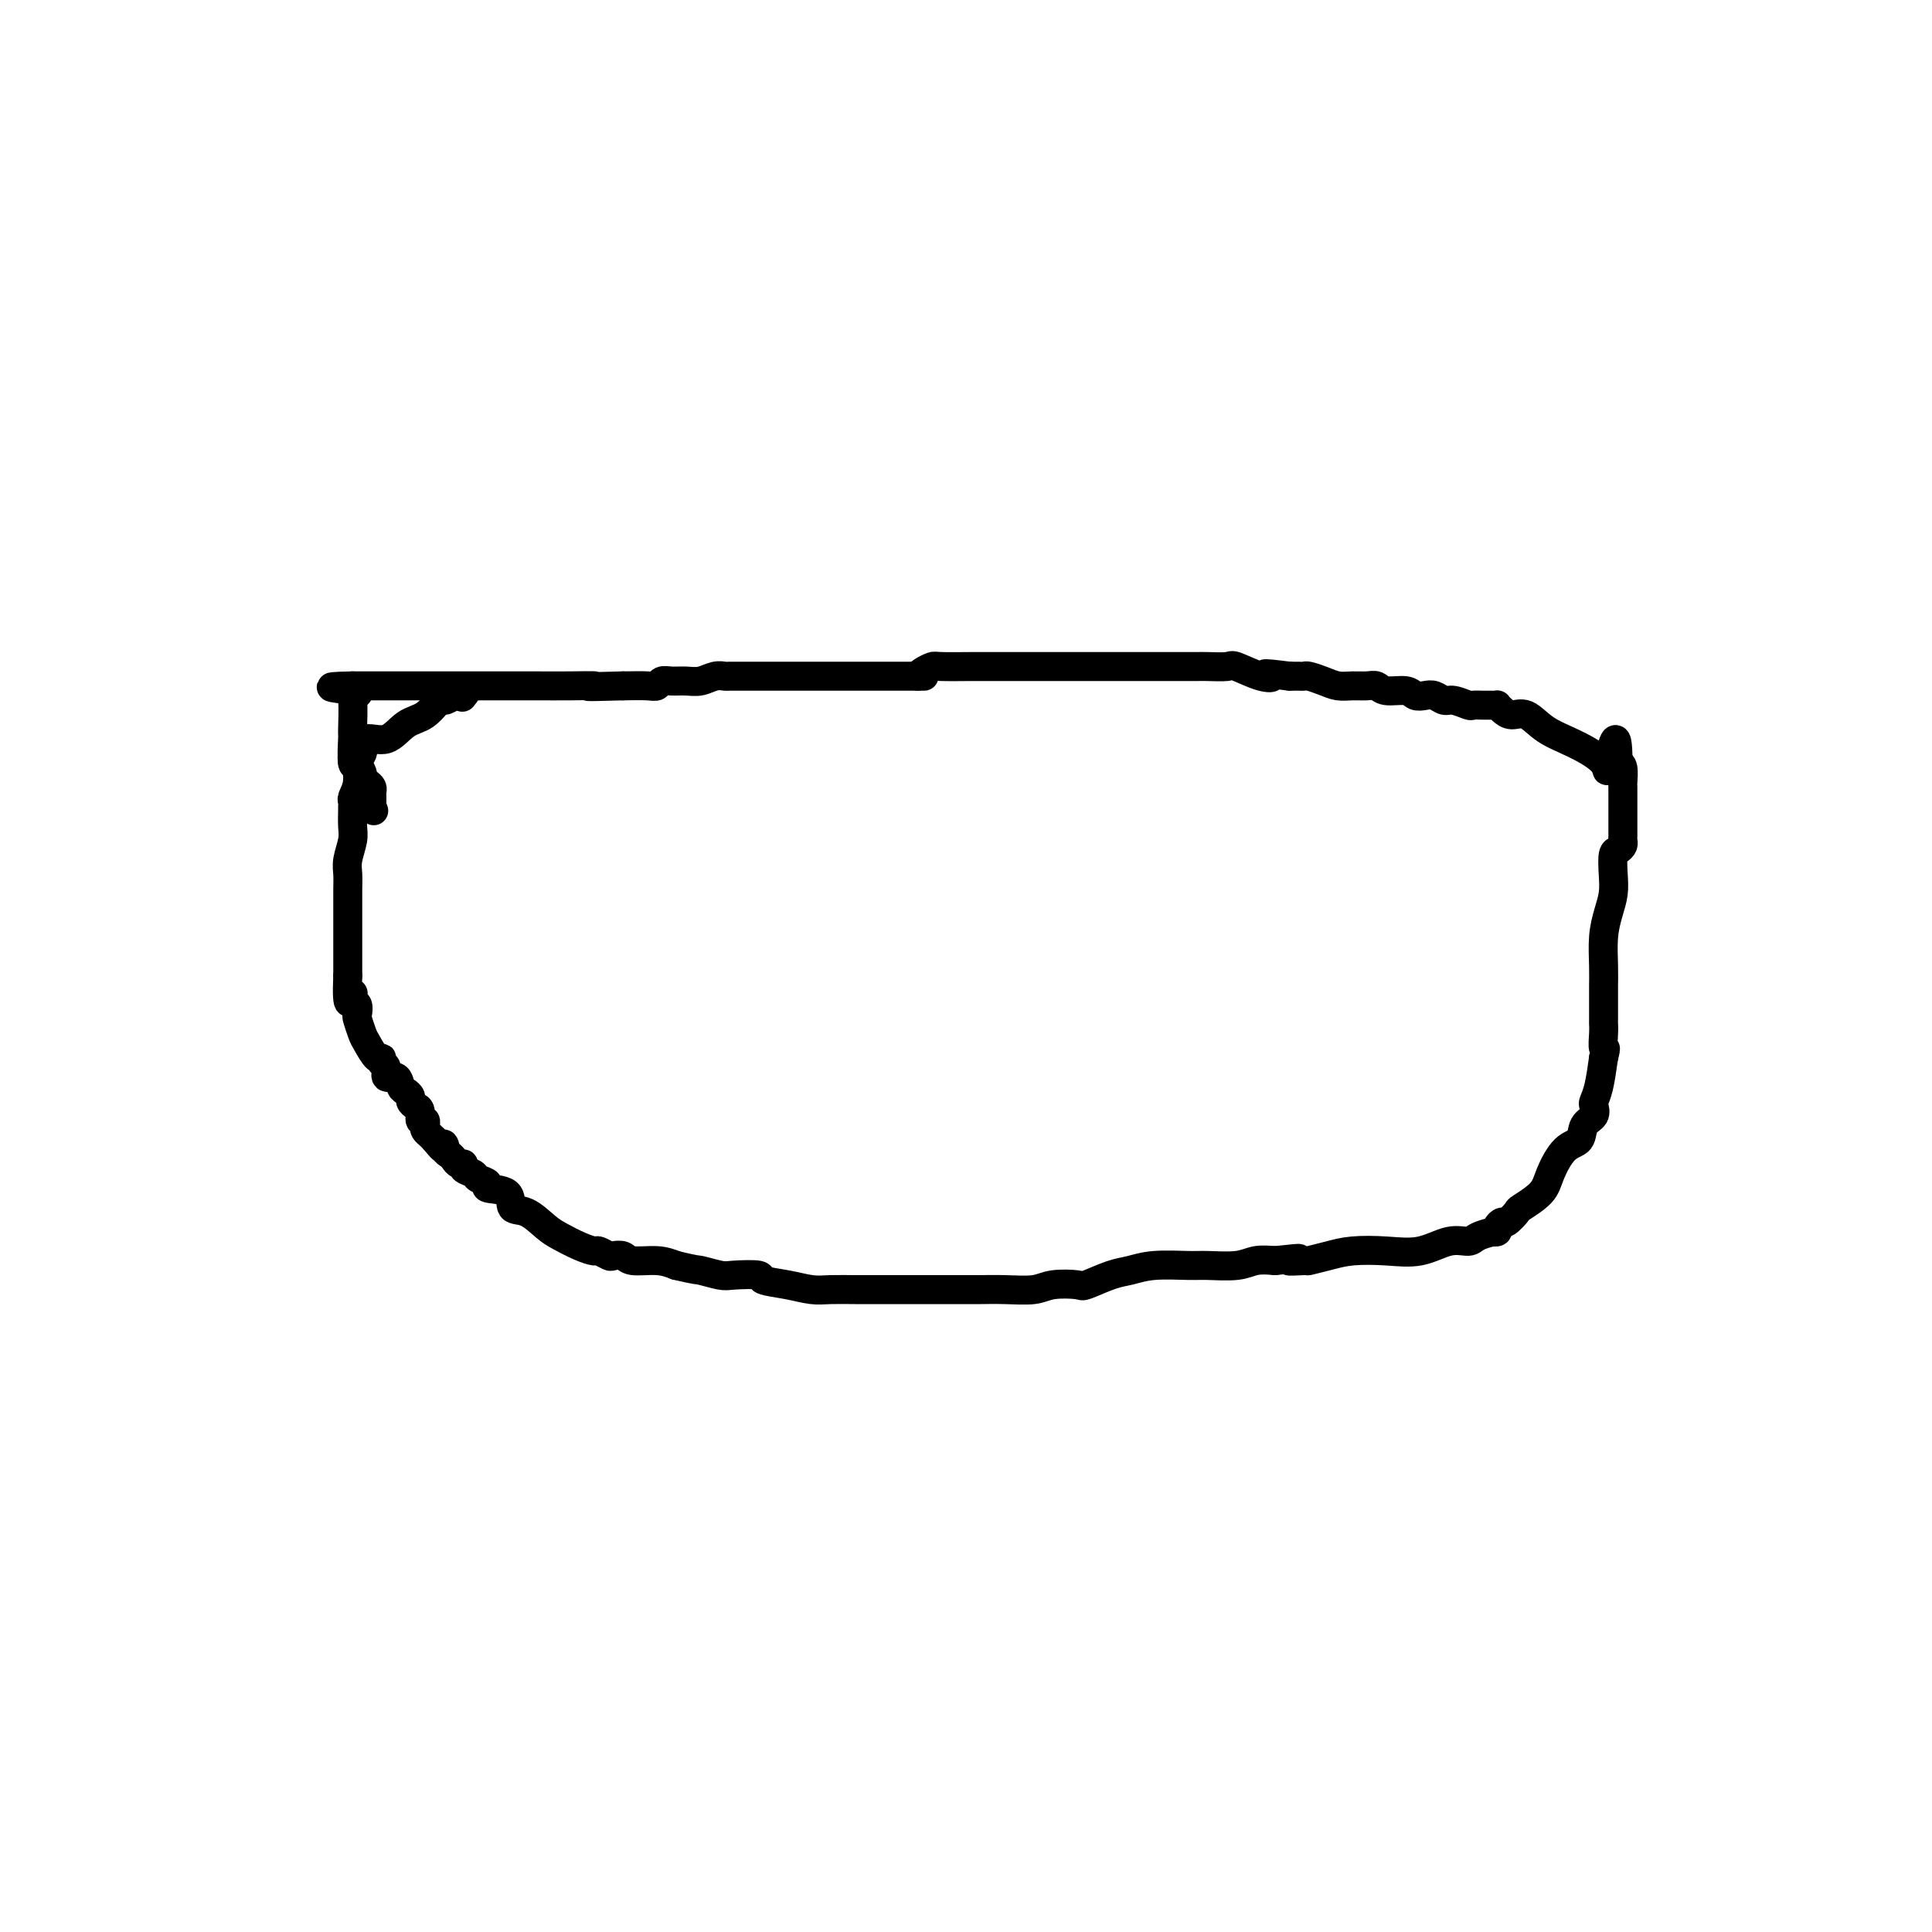 <svg viewBox='0 0 400 400' version='1.1' xmlns='http://www.w3.org/2000/svg' xmlns:xlink='http://www.w3.org/1999/xlink'><g fill='none' stroke='#000000' stroke-width='6' stroke-linecap='round' stroke-linejoin='round'><path d='M76,153c-0.414,-0.062 -0.828,-0.123 -1,0c-0.172,0.123 -0.102,0.432 0,1c0.102,0.568 0.238,1.395 0,2c-0.238,0.605 -0.848,0.989 -1,2c-0.152,1.011 0.156,2.651 0,4c-0.156,1.349 -0.774,2.409 -1,3c-0.226,0.591 -0.060,0.712 0,1c0.060,0.288 0.012,0.741 0,1c-0.012,0.259 0.011,0.323 0,1c-0.011,0.677 -0.055,1.967 0,3c0.055,1.033 0.211,1.809 0,3c-0.211,1.191 -0.789,2.798 -1,4c-0.211,1.202 -0.057,2.000 0,3c0.057,1.000 0.015,2.204 0,3c-0.015,0.796 -0.004,1.186 0,2c0.004,0.814 0.001,2.052 0,3c-0.001,0.948 -0.000,1.605 0,2c0.000,0.395 0.000,0.530 0,2c-0.000,1.470 -0.000,4.277 0,6c0.000,1.723 0.000,2.361 0,3'/><path d='M72,202c-0.376,8.434 0.683,5.017 1,4c0.317,-1.017 -0.108,0.364 0,1c0.108,0.636 0.749,0.525 1,1c0.251,0.475 0.112,1.536 0,2c-0.112,0.464 -0.198,0.330 0,1c0.198,0.670 0.679,2.144 1,3c0.321,0.856 0.483,1.092 1,2c0.517,0.908 1.391,2.486 2,3c0.609,0.514 0.955,-0.036 1,0c0.045,0.036 -0.209,0.657 0,1c0.209,0.343 0.882,0.406 1,1c0.118,0.594 -0.318,1.717 0,2c0.318,0.283 1.391,-0.275 2,0c0.609,0.275 0.754,1.383 1,2c0.246,0.617 0.592,0.741 1,1c0.408,0.259 0.879,0.651 1,1c0.121,0.349 -0.107,0.653 0,1c0.107,0.347 0.551,0.737 1,1c0.449,0.263 0.904,0.399 1,1c0.096,0.601 -0.168,1.667 0,2c0.168,0.333 0.766,-0.065 1,0c0.234,0.065 0.104,0.595 0,1c-0.104,0.405 -0.182,0.686 0,1c0.182,0.314 0.623,0.661 1,1c0.377,0.339 0.688,0.669 1,1'/><path d='M90,236c2.786,3.582 2.252,1.538 2,1c-0.252,-0.538 -0.221,0.429 0,1c0.221,0.571 0.632,0.744 1,1c0.368,0.256 0.694,0.593 1,1c0.306,0.407 0.591,0.883 1,1c0.409,0.117 0.941,-0.123 1,0c0.059,0.123 -0.356,0.611 0,1c0.356,0.389 1.483,0.679 2,1c0.517,0.321 0.424,0.671 1,1c0.576,0.329 1.823,0.635 2,1c0.177,0.365 -0.714,0.787 0,1c0.714,0.213 3.033,0.217 4,1c0.967,0.783 0.583,2.346 1,3c0.417,0.654 1.635,0.400 3,1c1.365,0.600 2.875,2.055 4,3c1.125,0.945 1.864,1.381 3,2c1.136,0.619 2.671,1.420 4,2c1.329,0.580 2.454,0.939 3,1c0.546,0.061 0.514,-0.176 1,0c0.486,0.176 1.491,0.764 2,1c0.509,0.236 0.523,0.118 1,0c0.477,-0.118 1.416,-0.238 2,0c0.584,0.238 0.811,0.833 2,1c1.189,0.167 3.340,-0.095 5,0c1.660,0.095 2.830,0.548 4,1'/><path d='M140,262c4.629,1.095 4.203,0.832 5,1c0.797,0.168 2.817,0.766 4,1c1.183,0.234 1.531,0.105 3,0c1.469,-0.105 4.061,-0.186 5,0c0.939,0.186 0.226,0.638 1,1c0.774,0.362 3.036,0.633 5,1c1.964,0.367 3.630,0.830 5,1c1.370,0.170 2.444,0.045 4,0c1.556,-0.045 3.593,-0.012 5,0c1.407,0.012 2.182,0.003 3,0c0.818,-0.003 1.678,-0.001 3,0c1.322,0.001 3.107,0.000 5,0c1.893,-0.000 3.895,0.000 5,0c1.105,-0.000 1.315,-0.000 2,0c0.685,0.000 1.846,0.001 3,0c1.154,-0.001 2.302,-0.004 3,0c0.698,0.004 0.947,0.015 2,0c1.053,-0.015 2.909,-0.055 5,0c2.091,0.055 4.418,0.204 6,0c1.582,-0.204 2.418,-0.761 4,-1c1.582,-0.239 3.911,-0.159 5,0c1.089,0.159 0.939,0.396 2,0c1.061,-0.396 3.334,-1.427 5,-2c1.666,-0.573 2.725,-0.688 4,-1c1.275,-0.312 2.767,-0.819 5,-1c2.233,-0.181 5.209,-0.035 7,0c1.791,0.035 2.398,-0.042 4,0c1.602,0.042 4.201,0.204 6,0c1.799,-0.204 2.800,-0.772 4,-1c1.200,-0.228 2.600,-0.114 4,0'/><path d='M264,261c8.235,-0.925 3.824,-0.237 3,0c-0.824,0.237 1.940,0.025 3,0c1.060,-0.025 0.417,0.139 1,0c0.583,-0.139 2.392,-0.581 4,-1c1.608,-0.419 3.015,-0.815 5,-1c1.985,-0.185 4.547,-0.157 7,0c2.453,0.157 4.799,0.445 7,0c2.201,-0.445 4.259,-1.622 6,-2c1.741,-0.378 3.164,0.043 4,0c0.836,-0.043 1.085,-0.550 2,-1c0.915,-0.450 2.497,-0.843 3,-1c0.503,-0.157 -0.074,-0.079 0,0c0.074,0.079 0.798,0.158 1,0c0.202,-0.158 -0.117,-0.551 0,-1c0.117,-0.449 0.672,-0.952 1,-1c0.328,-0.048 0.429,0.359 1,0c0.571,-0.359 1.611,-1.483 2,-2c0.389,-0.517 0.125,-0.427 1,-1c0.875,-0.573 2.887,-1.810 4,-3c1.113,-1.190 1.325,-2.335 2,-4c0.675,-1.665 1.813,-3.851 3,-5c1.187,-1.149 2.422,-1.263 3,-2c0.578,-0.737 0.497,-2.099 1,-3c0.503,-0.901 1.588,-1.341 2,-2c0.412,-0.659 0.152,-1.538 0,-2c-0.152,-0.462 -0.195,-0.509 0,-1c0.195,-0.491 0.627,-1.426 1,-3c0.373,-1.574 0.686,-3.787 1,-6'/><path d='M332,219c0.774,-2.934 0.207,-1.771 0,-2c-0.207,-0.229 -0.056,-1.852 0,-3c0.056,-1.148 0.015,-1.820 0,-2c-0.015,-0.180 -0.005,0.133 0,-1c0.005,-1.133 0.004,-3.713 0,-5c-0.004,-1.287 -0.011,-1.281 0,-2c0.011,-0.719 0.042,-2.162 0,-4c-0.042,-1.838 -0.156,-4.072 0,-6c0.156,-1.928 0.580,-3.549 1,-5c0.420,-1.451 0.834,-2.731 1,-4c0.166,-1.269 0.083,-2.525 0,-4c-0.083,-1.475 -0.166,-3.168 0,-4c0.166,-0.832 0.580,-0.804 1,-1c0.420,-0.196 0.845,-0.614 1,-1c0.155,-0.386 0.042,-0.738 0,-1c-0.042,-0.262 -0.011,-0.435 0,-1c0.011,-0.565 0.003,-1.522 0,-2c-0.003,-0.478 -0.000,-0.478 0,-1c0.000,-0.522 -0.003,-1.565 0,-3c0.003,-1.435 0.011,-3.261 0,-4c-0.011,-0.739 -0.041,-0.391 0,-1c0.041,-0.609 0.155,-2.174 0,-3c-0.155,-0.826 -0.577,-0.913 -1,-1'/><path d='M335,158c-0.004,-9.492 -1.512,-2.723 -2,0c-0.488,2.723 0.046,1.400 -1,0c-1.046,-1.400 -3.670,-2.875 -6,-4c-2.330,-1.125 -4.365,-1.899 -6,-3c-1.635,-1.101 -2.868,-2.530 -4,-3c-1.132,-0.470 -2.162,0.018 -3,0c-0.838,-0.018 -1.484,-0.541 -2,-1c-0.516,-0.459 -0.902,-0.855 -1,-1c-0.098,-0.145 0.092,-0.038 0,0c-0.092,0.038 -0.465,0.006 -1,0c-0.535,-0.006 -1.231,0.013 -2,0c-0.769,-0.013 -1.609,-0.060 -2,0c-0.391,0.060 -0.331,0.226 -1,0c-0.669,-0.226 -2.067,-0.844 -3,-1c-0.933,-0.156 -1.403,0.150 -2,0c-0.597,-0.150 -1.322,-0.757 -2,-1c-0.678,-0.243 -1.308,-0.121 -2,0c-0.692,0.121 -1.444,0.243 -2,0c-0.556,-0.243 -0.914,-0.850 -2,-1c-1.086,-0.150 -2.899,0.157 -4,0c-1.101,-0.157 -1.491,-0.777 -2,-1c-0.509,-0.223 -1.138,-0.049 -2,0c-0.862,0.049 -1.957,-0.025 -3,0c-1.043,0.025 -2.033,0.150 -3,0c-0.967,-0.150 -1.911,-0.576 -3,-1c-1.089,-0.424 -2.323,-0.846 -3,-1c-0.677,-0.154 -0.798,-0.042 -1,0c-0.202,0.042 -0.486,0.012 -1,0c-0.514,-0.012 -1.257,-0.006 -2,0'/><path d='M267,140c-7.513,-0.961 -4.797,-0.363 -4,0c0.797,0.363 -0.326,0.489 -2,0c-1.674,-0.489 -3.901,-1.595 -5,-2c-1.099,-0.405 -1.071,-0.108 -2,0c-0.929,0.108 -2.816,0.029 -4,0c-1.184,-0.029 -1.667,-0.008 -2,0c-0.333,0.008 -0.516,0.002 -1,0c-0.484,-0.002 -1.268,-0.001 -2,0c-0.732,0.001 -1.411,0.000 -2,0c-0.589,-0.000 -1.089,-0.000 -2,0c-0.911,0.000 -2.232,0.000 -3,0c-0.768,-0.000 -0.981,-0.000 -2,0c-1.019,0.000 -2.844,0.000 -4,0c-1.156,-0.000 -1.645,-0.000 -3,0c-1.355,0.000 -3.577,0.000 -5,0c-1.423,-0.000 -2.047,-0.000 -3,0c-0.953,0.000 -2.235,0.000 -4,0c-1.765,-0.000 -4.013,-0.000 -5,0c-0.987,0.000 -0.713,0.000 -1,0c-0.287,-0.000 -1.137,-0.000 -2,0c-0.863,0.000 -1.741,0.000 -2,0c-0.259,-0.000 0.100,-0.000 0,0c-0.100,0.000 -0.661,0.000 -1,0c-0.339,-0.000 -0.457,-0.001 -1,0c-0.543,0.001 -1.511,0.003 -2,0c-0.489,-0.003 -0.498,-0.012 -2,0c-1.502,0.012 -4.495,0.044 -6,0c-1.505,-0.044 -1.521,-0.166 -2,0c-0.479,0.166 -1.423,0.619 -2,1c-0.577,0.381 -0.789,0.691 -1,1'/><path d='M190,140c-11.856,0.000 -2.996,0.000 0,0c2.996,-0.000 0.128,-0.000 -1,0c-1.128,0.000 -0.516,0.000 -1,0c-0.484,-0.000 -2.063,-0.000 -3,0c-0.937,0.000 -1.233,0.000 -2,0c-0.767,-0.000 -2.006,-0.000 -3,0c-0.994,0.000 -1.743,0.000 -3,0c-1.257,-0.000 -3.022,-0.000 -4,0c-0.978,0.000 -1.171,0.000 -2,0c-0.829,-0.000 -2.296,-0.000 -3,0c-0.704,0.000 -0.646,0.000 -1,0c-0.354,-0.000 -1.120,-0.000 -2,0c-0.880,0.000 -1.872,0.000 -3,0c-1.128,-0.000 -2.390,-0.000 -3,0c-0.610,0.000 -0.569,0.000 -1,0c-0.431,-0.000 -1.336,-0.001 -2,0c-0.664,0.001 -1.087,0.004 -2,0c-0.913,-0.004 -2.316,-0.015 -3,0c-0.684,0.015 -0.648,0.057 -1,0c-0.352,-0.057 -1.092,-0.212 -2,0c-0.908,0.212 -1.983,0.793 -3,1c-1.017,0.207 -1.975,0.041 -3,0c-1.025,-0.041 -2.117,0.041 -3,0c-0.883,-0.041 -1.556,-0.207 -2,0c-0.444,0.207 -0.658,0.786 -1,1c-0.342,0.214 -0.812,0.061 -2,0c-1.188,-0.061 -3.094,-0.031 -5,0'/><path d='M129,142c-10.570,0.309 -6.496,0.083 -6,0c0.496,-0.083 -2.587,-0.022 -5,0c-2.413,0.022 -4.156,0.006 -7,0c-2.844,-0.006 -6.790,-0.002 -9,0c-2.210,0.002 -2.685,0.000 -3,0c-0.315,-0.000 -0.470,-0.000 -1,0c-0.530,0.000 -1.434,0.000 -2,0c-0.566,-0.000 -0.793,-0.000 -1,0c-0.207,0.000 -0.393,0.000 -1,0c-0.607,-0.000 -1.633,-0.000 -2,0c-0.367,0.000 -0.073,0.000 -1,0c-0.927,-0.000 -3.074,-0.000 -4,0c-0.926,0.000 -0.629,0.000 -1,0c-0.371,-0.000 -1.409,-0.000 -3,0c-1.591,0.000 -3.736,0.000 -5,0c-1.264,-0.000 -1.648,-0.000 -2,0c-0.352,0.000 -0.672,0.000 -1,0c-0.328,-0.000 -0.665,-0.000 -1,0c-0.335,0.000 -0.667,0.000 -1,0'/><path d='M73,142c-8.663,0.157 -2.321,0.548 0,1c2.321,0.452 0.621,0.963 0,1c-0.621,0.037 -0.162,-0.400 0,1c0.162,1.400 0.028,4.636 0,6c-0.028,1.364 0.049,0.856 0,2c-0.049,1.144 -0.224,3.942 0,5c0.224,1.058 0.847,0.378 1,0c0.153,-0.378 -0.166,-0.452 0,0c0.166,0.452 0.815,1.431 1,2c0.185,0.569 -0.094,0.729 0,1c0.094,0.271 0.561,0.653 1,1c0.439,0.347 0.850,0.660 1,1c0.150,0.340 0.040,0.707 0,1c-0.040,0.293 -0.012,0.512 0,1c0.012,0.488 0.006,1.244 0,2'/><path d='M77,167c0.667,1.500 0.333,0.750 0,0'/><path d='M73,158c-0.084,-0.714 -0.168,-1.428 0,-2c0.168,-0.572 0.589,-1.000 1,-1c0.411,0.000 0.812,0.430 1,0c0.188,-0.430 0.162,-1.720 1,-2c0.838,-0.280 2.538,0.451 4,0c1.462,-0.451 2.684,-2.085 4,-3c1.316,-0.915 2.724,-1.111 4,-2c1.276,-0.889 2.421,-2.470 3,-3c0.579,-0.530 0.594,-0.009 1,0c0.406,0.009 1.203,-0.496 2,-1'/><path d='M94,144c3.711,-2.178 2.489,-0.622 2,0c-0.489,0.622 -0.244,0.311 0,0'/></g>
</svg>